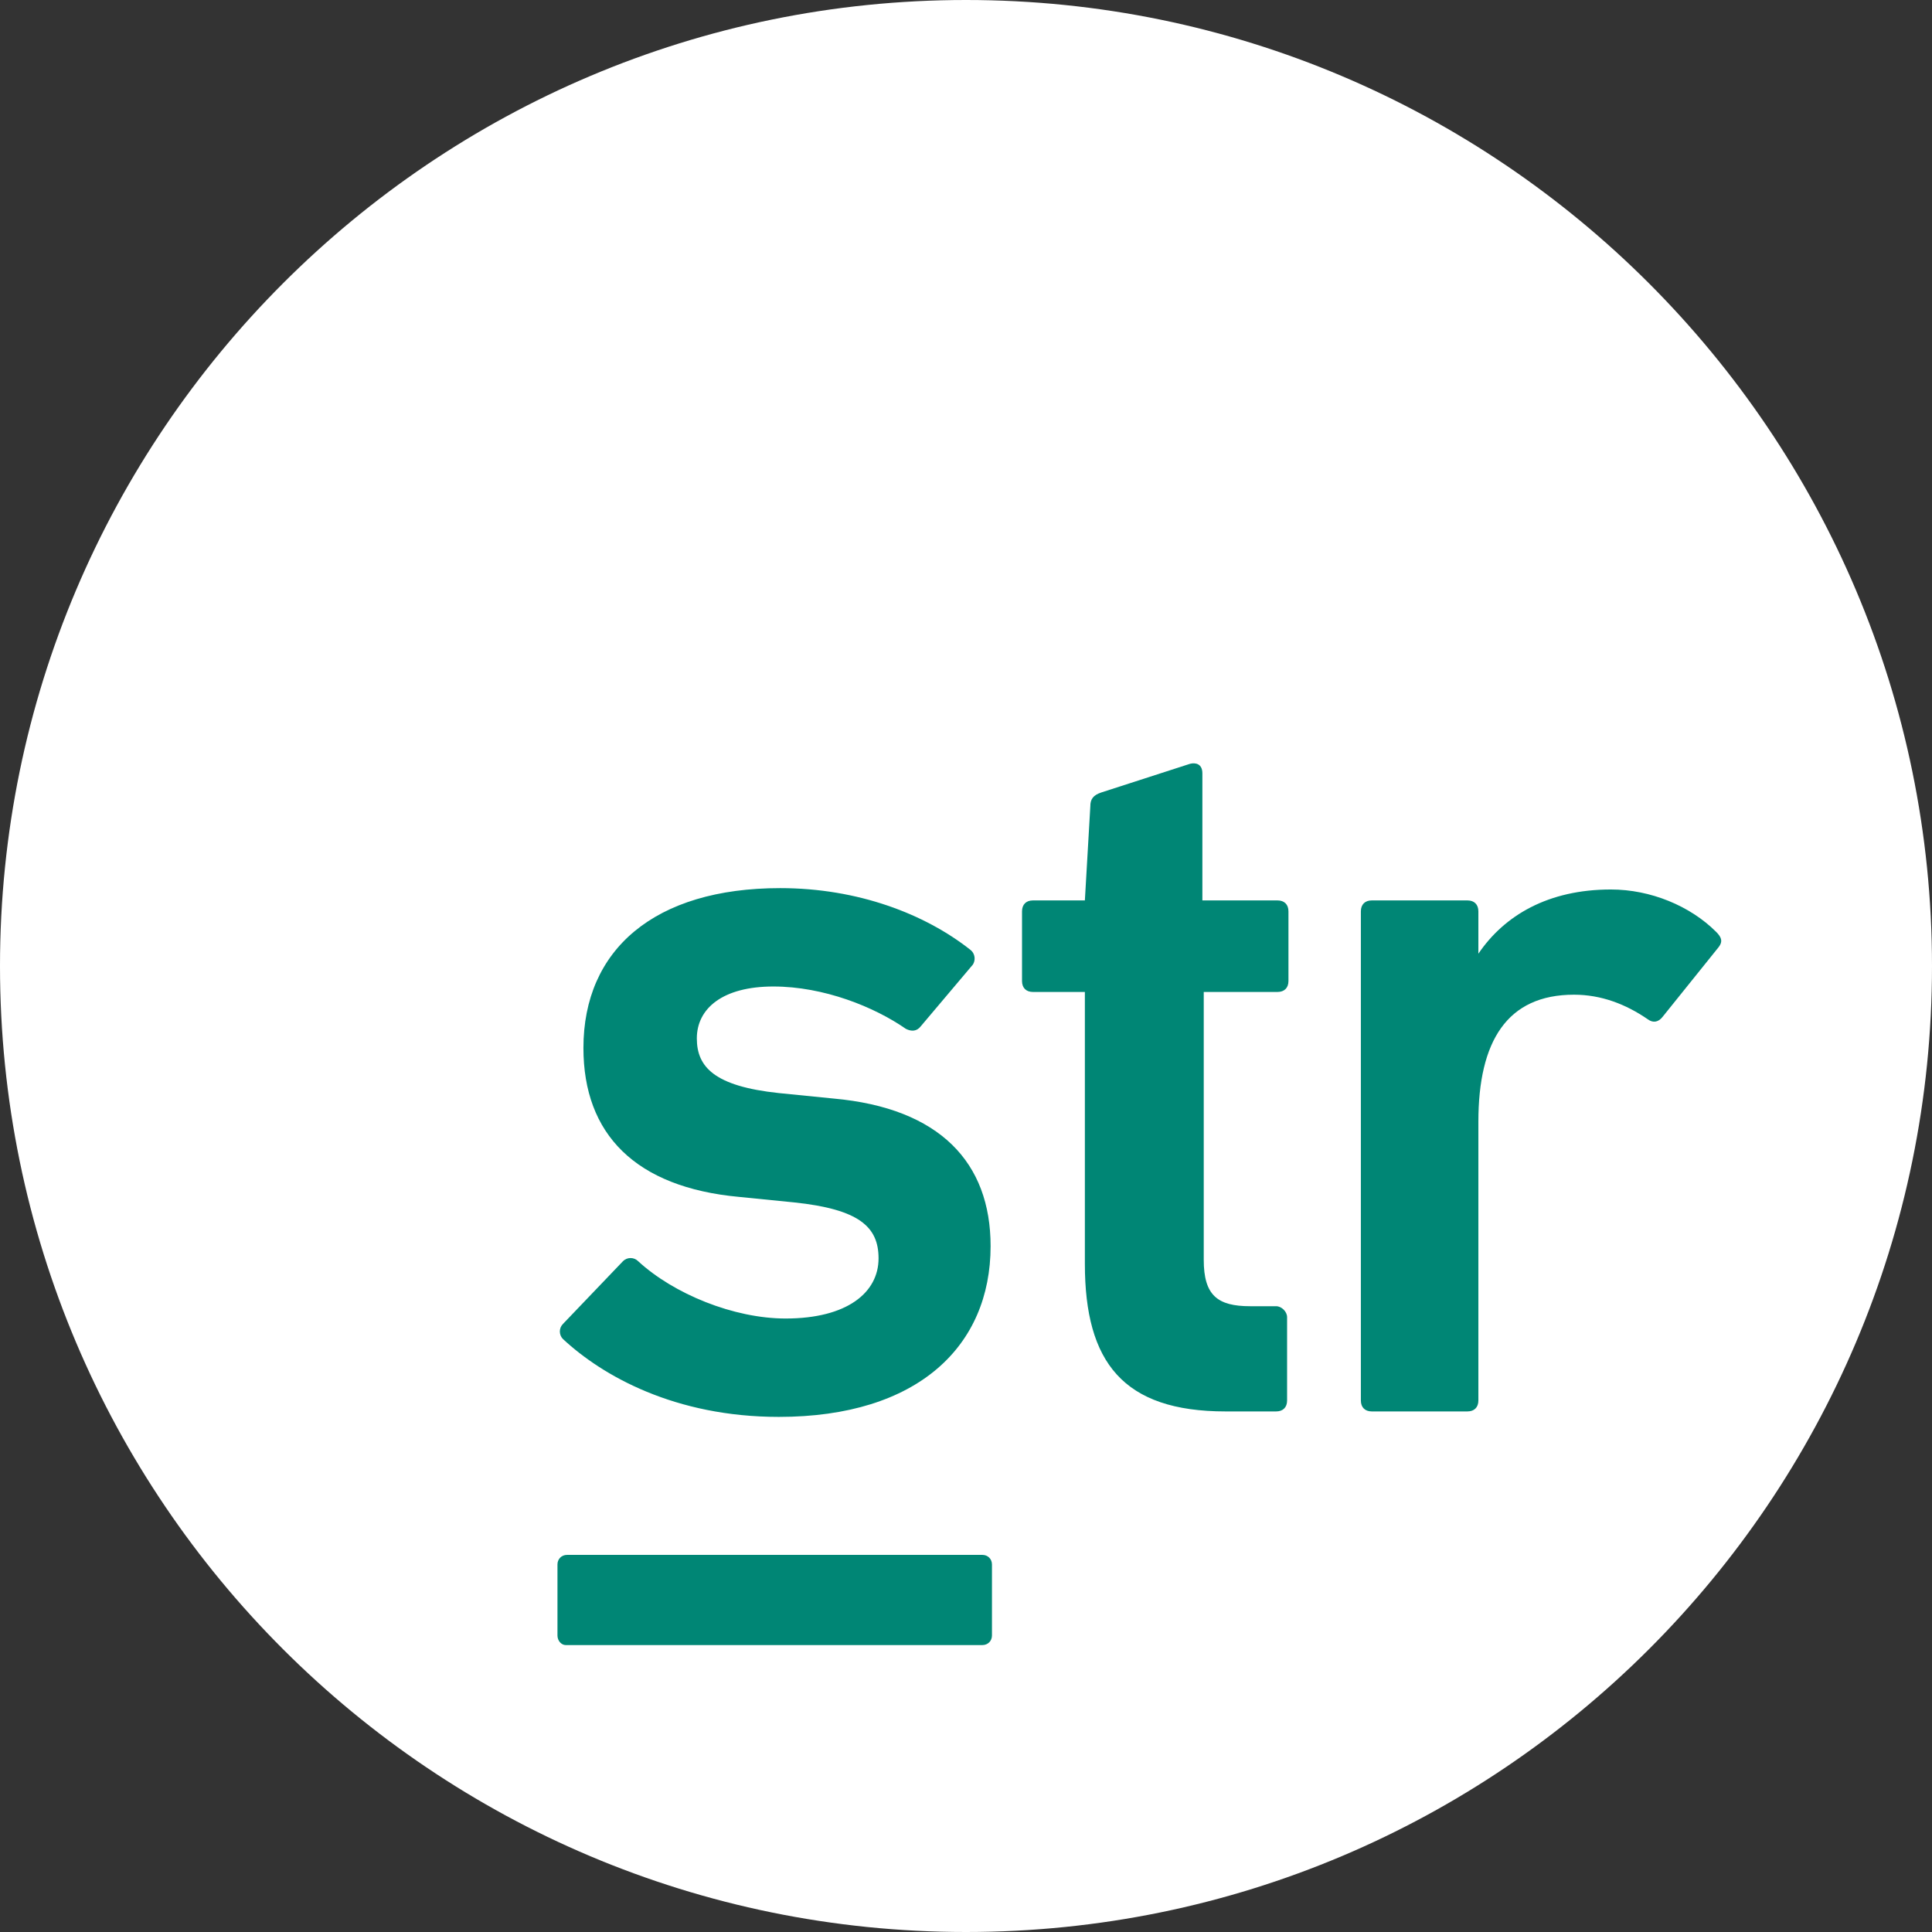 <?xml version="1.0" encoding="utf-8"?>
<!-- Generator: Adobe Illustrator 22.1.0, SVG Export Plug-In . SVG Version: 6.00 Build 0)  -->
<svg version="1.1" xmlns="http://www.w3.org/2000/svg" xmlns:xlink="http://www.w3.org/1999/xlink" x="0px" y="0px"
	 viewBox="0 0 141.4 141.4" style="enable-background:new 0 0 141.4 141.4;" xml:space="preserve">
<rect x="0" y="0" width="141.4" height="141.4" fill="#333333" stroke="none"/>
<style type="text/css">
	.st0{display:none;fill:#008675;}
	.st1{fill:#FFFFFF;}
	.st2{fill:#008675;}
	.st3{display:none;fill:#FFFFFF;}
</style>
<g id="Circle">
	<path class="st0" d="M141.4,70.7c0,39.1-31.7,70.7-70.7,70.7S0,109.8,0,70.7C0,31.7,31.7,0,70.7,0S141.4,31.7,141.4,70.7z"/>
	<path class="st1" d="M141.4,70.7c0,39.1-31.7,70.7-70.7,70.7S0,109.8,0,70.7C0,31.7,31.7,0,70.7,0S141.4,31.7,141.4,70.7z"/>
	<path class="st2" d="M57,103.7c10.2,0,15.5-5.2,15.5-12.5c0-6.1-3.7-10.1-11.5-10.8l-4-0.4C52.3,79.5,51,78.1,51,76
		c0-2.2,1.9-3.8,5.6-3.8s7.4,1.5,9.7,3.1c0.4,0.2,0.8,0.2,1.1-0.2l3.8-4.5c0.2-0.3,0.2-0.8-0.2-1.1c-3.3-2.6-8.2-4.5-13.9-4.5
		c-9.2,0-14.4,4.5-14.4,11.7c0,6.3,3.8,10.2,11.4,10.9l4,0.4c4.8,0.5,6.2,1.8,6.2,4.1c0,2.5-2.3,4.4-6.8,4.4
		c-3.8,0-8.2-1.8-10.8-4.2c-0.3-0.3-0.8-0.3-1.1,0l-4.4,4.6c-0.3,0.3-0.3,0.8,0,1.1C44.1,100.7,49.4,103.7,57,103.7z M107.4,103.3
		c0.5,0,0.8-0.3,0.8-0.8V82.1c0-5.9,2.1-9.3,7-9.3c2,0,3.8,0.7,5.4,1.8c0.4,0.3,0.8,0.2,1.1-0.2l4.1-5.1c0.3-0.4,0.2-0.7-0.2-1.1
		c-1.9-1.9-4.8-3.1-7.7-3.1c-4.6,0-7.8,1.9-9.7,4.7v-3.1c0-0.5-0.3-0.8-0.8-0.8h-7c-0.5,0-0.8,0.3-0.8,0.8v35.8
		c0,0.5,0.3,0.8,0.8,0.8H107.4z M93.4,95.6h-1.9c-2.4,0-3.4-0.8-3.4-3.4l0-19.6l5.4,0c0.5,0,0.8-0.3,0.8-0.8v-5.1
		c0-0.5-0.3-0.8-0.8-0.8H88l0-9.3c0-0.7-0.5-0.8-0.9-0.7L80.6,58c-0.6,0.2-0.8,0.5-0.8,1l-0.4,6.9h-3.8c-0.5,0-0.8,0.3-0.8,0.8v5.1
		c0,0.5,0.3,0.8,0.8,0.8l3.8,0v19.9c0,7.2,2.8,10.8,10.3,10.8h3.7c0.5,0,0.8-0.3,0.8-0.8v-6.1C94.2,96,93.8,95.6,93.4,95.6z
		 M40.8,119.7c0,0.4,0.3,0.7,0.6,0.7h30.5c0.4,0,0.7-0.3,0.7-0.7v-5.2c0-0.4-0.3-0.7-0.7-0.7H41.5c-0.4,0-0.7,0.3-0.7,0.7V119.7z"/>
</g>
<g id="STR">
	<path class="st3" d="M56.8,103.7c10.2,0,15.5-5.2,15.5-12.5c0-6.1-3.7-10.1-11.5-10.8l-4-0.4c-4.8-0.5-6.1-1.8-6.1-3.9
		c0-2.2,1.9-3.8,5.6-3.8c3.7,0,7.4,1.5,9.7,3.1c0.4,0.2,0.8,0.2,1.1-0.2l3.8-4.5c0.2-0.3,0.2-0.8-0.2-1.1c-3.3-2.6-8.2-4.5-13.9-4.5
		c-9.2,0-14.4,4.5-14.4,11.7c0,6.3,3.8,10.2,11.4,10.9l4,0.4c4.8,0.5,6.2,1.8,6.2,4.1c0,2.5-2.3,4.4-6.8,4.4
		c-3.8,0-8.2-1.8-10.8-4.2c-0.3-0.3-0.8-0.3-1.1,0l-4.4,4.6c-0.3,0.3-0.3,0.8,0,1.1C43.9,100.7,49.2,103.7,56.8,103.7z M107.2,103.3
		c0.5,0,0.8-0.3,0.8-0.8V82.1c0-5.9,2.1-9.3,7-9.3c2,0,3.8,0.7,5.4,1.8c0.4,0.3,0.8,0.2,1.1-0.2l4.1-5.1c0.3-0.4,0.2-0.7-0.2-1.1
		c-1.9-1.9-4.8-3.1-7.7-3.1c-4.6,0-7.8,1.9-9.7,4.7v-3.1c0-0.5-0.3-0.8-0.8-0.8h-7c-0.5,0-0.8,0.3-0.8,0.8v35.8
		c0,0.5,0.3,0.8,0.8,0.8H107.2z M93.2,95.7h-1.9c-2.4,0-3.4-0.8-3.4-3.4l0-19.6l5.4,0c0.5,0,0.8-0.3,0.8-0.8v-5.1
		c0-0.5-0.3-0.8-0.8-0.8h-5.4l0-9.3c0-0.7-0.5-0.8-0.9-0.7L80.4,58c-0.6,0.2-0.8,0.5-0.8,1L79.3,66h-3.8c-0.5,0-0.8,0.3-0.8,0.8v5.1
		c0,0.5,0.3,0.8,0.8,0.8l3.8,0v19.9c0,7.2,2.8,10.8,10.3,10.8h3.7c0.5,0,0.8-0.3,0.8-0.8v-6.1C94,96,93.7,95.7,93.2,95.7z
		 M40.6,119.8c0,0.4,0.3,0.7,0.6,0.7h30.5c0.4,0,0.7-0.3,0.7-0.7v-5.2c0-0.4-0.3-0.7-0.7-0.7H41.3c-0.4,0-0.7,0.3-0.7,0.7V119.8z"/>
</g>
</svg>
